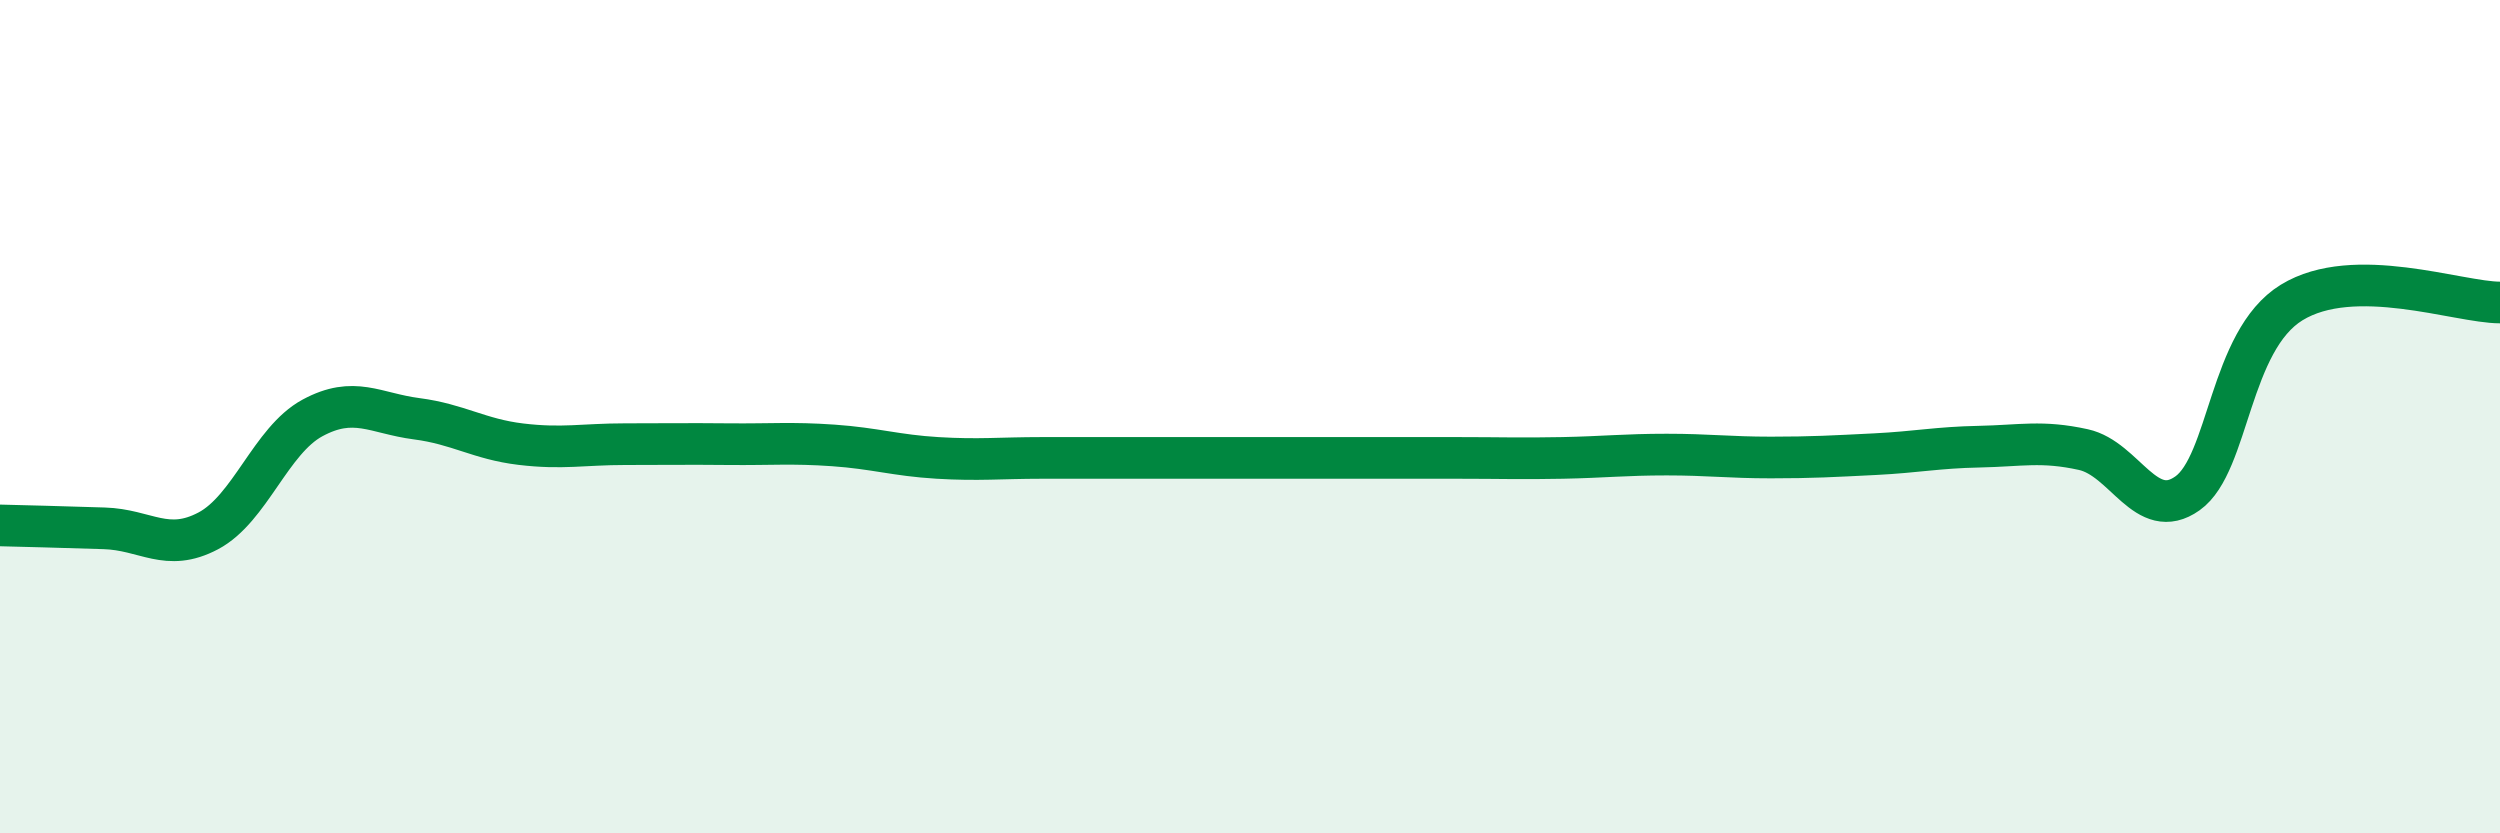 
    <svg width="60" height="20" viewBox="0 0 60 20" xmlns="http://www.w3.org/2000/svg">
      <path
        d="M 0,12.61 C 0.5,12.62 1.5,12.65 2.5,12.68 C 3.5,12.71 4,13.27 5,12.74 C 6,12.21 6.5,10.57 7.5,10.03 C 8.5,9.49 9,9.92 10,10.05 C 11,10.18 11.5,10.54 12.5,10.66 C 13.5,10.78 14,10.66 15,10.66 C 16,10.66 16.5,10.65 17.5,10.66 C 18.5,10.67 19,10.62 20,10.69 C 21,10.76 21.5,10.93 22.5,10.99 C 23.5,11.05 24,10.99 25,10.99 C 26,10.99 26.5,10.99 27.5,10.99 C 28.5,10.99 29,10.99 30,10.99 C 31,10.99 31.5,10.99 32.5,10.99 C 33.5,10.99 34,10.99 35,10.99 C 36,10.99 36.5,11.01 37.5,10.99 C 38.5,10.97 39,10.91 40,10.91 C 41,10.91 41.5,10.98 42.5,10.98 C 43.5,10.98 44,10.95 45,10.9 C 46,10.85 46.5,10.74 47.5,10.72 C 48.5,10.7 49,10.57 50,10.79 C 51,11.01 51.5,12.55 52.5,11.84 C 53.5,11.13 53.5,8.18 55,7.26 C 56.5,6.34 59,7.26 60,7.26L60 20L0 20Z"
        fill="#008740"
        opacity="0.1"
        stroke-linecap="round"
        stroke-linejoin="round"
      />
      <path
        d="M 0,12.61 C 0.5,12.62 1.5,12.65 2.5,12.68 C 3.5,12.71 4,13.27 5,12.74 C 6,12.21 6.5,10.57 7.5,10.03 C 8.5,9.49 9,9.92 10,10.05 C 11,10.18 11.5,10.54 12.5,10.66 C 13.5,10.78 14,10.66 15,10.66 C 16,10.66 16.5,10.65 17.5,10.66 C 18.5,10.67 19,10.62 20,10.69 C 21,10.76 21.5,10.93 22.5,10.99 C 23.5,11.05 24,10.99 25,10.99 C 26,10.99 26.5,10.99 27.5,10.99 C 28.5,10.99 29,10.99 30,10.99 C 31,10.99 31.5,10.99 32.5,10.99 C 33.5,10.99 34,10.99 35,10.99 C 36,10.99 36.5,11.01 37.5,10.99 C 38.5,10.97 39,10.91 40,10.91 C 41,10.91 41.5,10.98 42.5,10.98 C 43.5,10.98 44,10.95 45,10.9 C 46,10.85 46.5,10.74 47.5,10.72 C 48.5,10.7 49,10.57 50,10.79 C 51,11.01 51.5,12.55 52.5,11.84 C 53.5,11.13 53.5,8.18 55,7.26 C 56.5,6.34 59,7.26 60,7.26"
        stroke="#008740"
        stroke-width="1"
        fill="none"
        stroke-linecap="round"
        stroke-linejoin="round"
      />
    </svg>
  